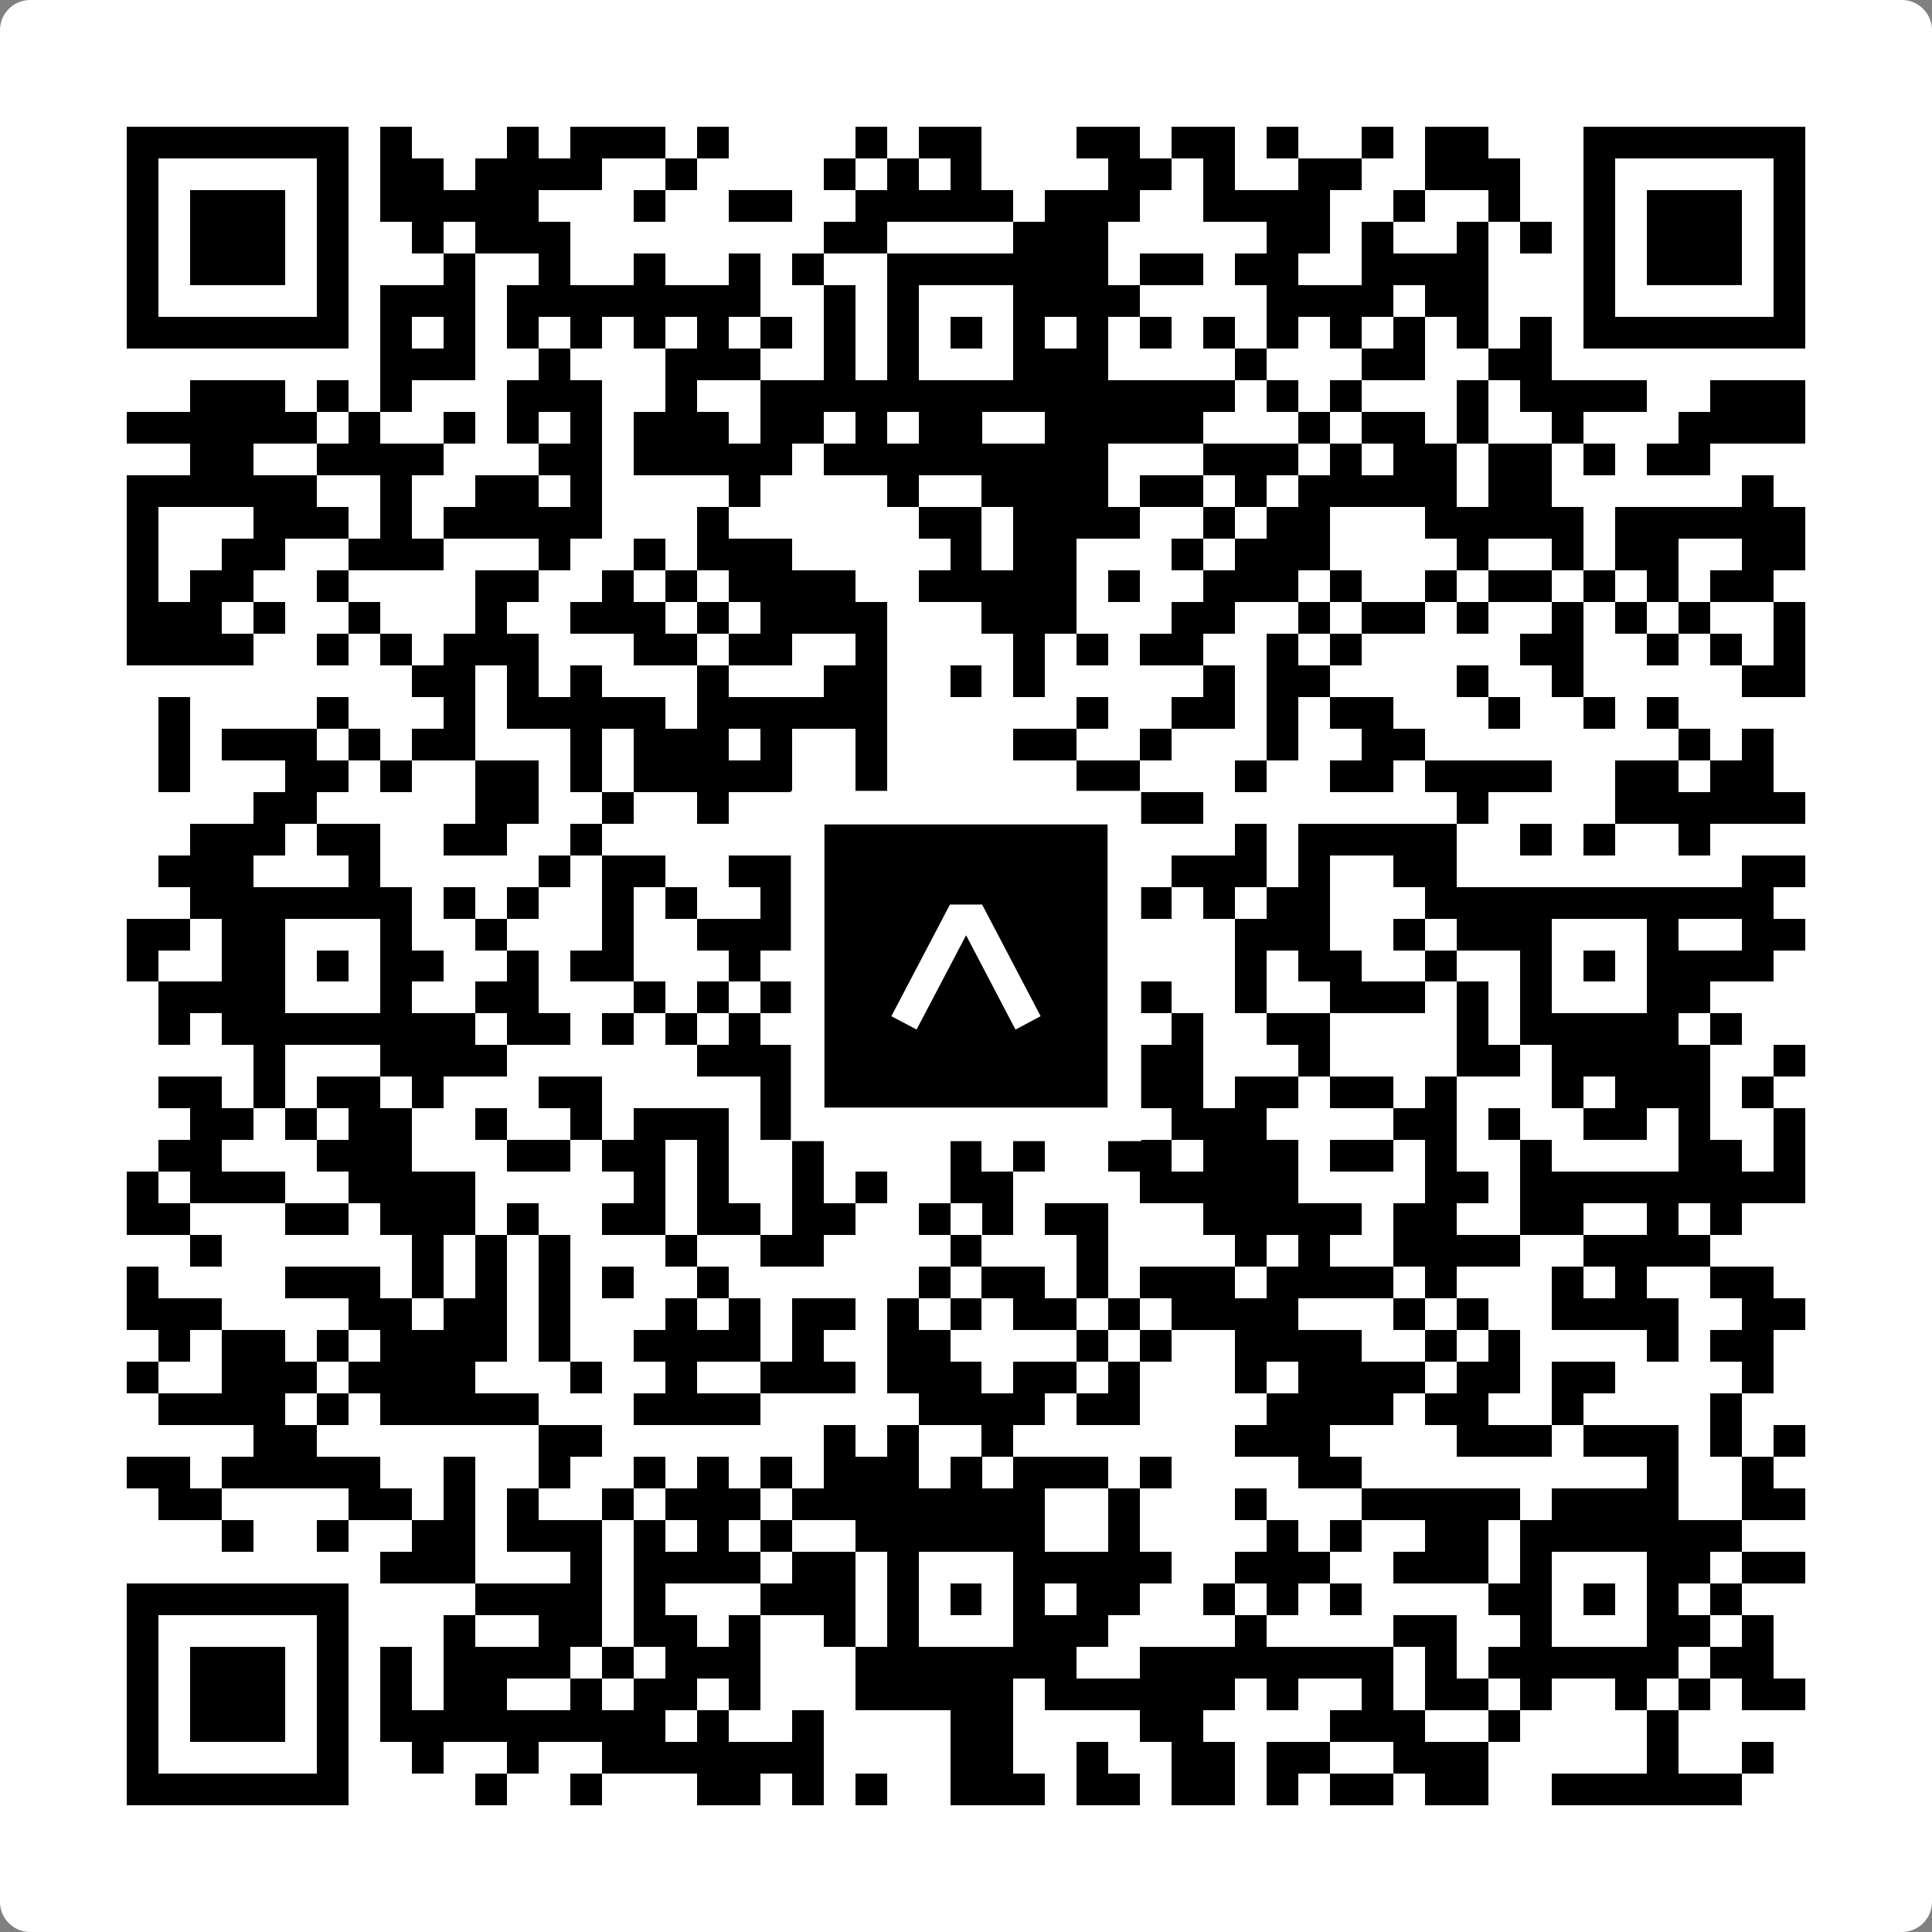 <svg width="512" height="512" viewBox="0 0 512 512" fill="none" xmlns="http://www.w3.org/2000/svg">
    <rect x="0" y="0" width="512" height="512" fill="#808080" stroke="none"/>
    <path d="M0 8C0 3.582 3.582 0 8 0H504C508.418 0 512 3.582 512 8V504C512 508.418 508.418 512 504 512H8C3.582 512 0 508.418 0 504V8Z" fill="white"/>
    <svg xmlns="http://www.w3.org/2000/svg" viewBox="0 0 61 61" shape-rendering="crispEdges" height="512" width="512" x="0" y="0"><path stroke="#000000" d="M4 4.5h7m1 0h1m3 0h1m1 0h3m1 0h1m4 0h1m1 0h2m3 0h2m1 0h2m1 0h1m2 0h1m1 0h2m3 0h7M4 5.5h1m5 0h1m1 0h2m1 0h4m2 0h1m4 0h1m1 0h1m1 0h1m4 0h2m1 0h1m2 0h2m2 0h3m2 0h1m5 0h1M4 6.5h1m1 0h3m1 0h1m1 0h5m3 0h1m2 0h2m2 0h5m1 0h3m2 0h4m2 0h1m2 0h1m2 0h1m1 0h3m1 0h1M4 7.5h1m1 0h3m1 0h1m2 0h1m1 0h3m8 0h2m4 0h3m5 0h2m1 0h1m2 0h1m1 0h1m1 0h1m1 0h3m1 0h1M4 8.5h1m1 0h3m1 0h1m3 0h1m2 0h1m2 0h1m2 0h1m1 0h1m2 0h7m1 0h2m1 0h2m2 0h4m3 0h1m1 0h3m1 0h1M4 9.5h1m5 0h1m1 0h3m1 0h8m2 0h1m1 0h1m3 0h4m4 0h4m1 0h2m3 0h1m5 0h1M4 10.5h7m1 0h1m1 0h1m1 0h1m1 0h1m1 0h1m1 0h1m1 0h1m1 0h1m1 0h1m1 0h1m1 0h1m1 0h1m1 0h1m1 0h1m1 0h1m1 0h1m1 0h1m1 0h1m1 0h1m1 0h7M12 11.5h3m2 0h1m3 0h3m2 0h1m1 0h1m3 0h3m4 0h1m3 0h2m2 0h2M6 12.5h3m1 0h1m1 0h1m3 0h3m2 0h1m2 0h15m1 0h1m1 0h1m3 0h1m1 0h4m2 0h3M4 13.5h6m1 0h1m2 0h1m1 0h1m1 0h1m1 0h3m1 0h2m1 0h1m1 0h2m2 0h5m3 0h1m1 0h2m1 0h1m2 0h1m3 0h4M6 14.5h2m2 0h4m3 0h2m1 0h5m1 0h9m3 0h3m1 0h1m1 0h2m1 0h2m1 0h1m1 0h2M4 15.5h6m2 0h1m2 0h2m1 0h1m4 0h1m4 0h1m2 0h4m1 0h2m1 0h1m1 0h5m1 0h2m6 0h1M4 16.5h1m3 0h3m1 0h1m1 0h5m3 0h1m6 0h2m1 0h4m2 0h1m1 0h2m3 0h5m1 0h6M4 17.5h1m2 0h2m2 0h3m3 0h1m2 0h1m1 0h3m5 0h1m1 0h2m3 0h1m1 0h3m4 0h1m2 0h1m1 0h2m2 0h2M4 18.5h1m1 0h2m2 0h1m4 0h2m2 0h1m1 0h1m1 0h4m2 0h5m1 0h1m2 0h3m1 0h1m2 0h1m1 0h2m1 0h1m1 0h1m1 0h2M4 19.5h3m1 0h1m2 0h1m3 0h1m2 0h3m1 0h1m1 0h4m3 0h3m3 0h2m2 0h1m1 0h2m1 0h1m2 0h1m1 0h1m1 0h1m2 0h1M4 20.5h4m2 0h1m1 0h1m1 0h3m3 0h2m1 0h2m2 0h1m4 0h1m1 0h1m1 0h2m2 0h1m1 0h1m5 0h2m2 0h1m1 0h1m1 0h1M13 21.5h2m1 0h1m1 0h1m3 0h1m3 0h2m2 0h1m1 0h1m5 0h1m1 0h2m4 0h1m2 0h1m5 0h2M5 22.5h1m4 0h1m3 0h1m1 0h5m1 0h6m6 0h1m2 0h2m1 0h1m1 0h2m3 0h1m2 0h1m1 0h1M5 23.5h1m1 0h3m1 0h1m1 0h2m3 0h1m1 0h3m1 0h1m2 0h1m4 0h2m2 0h1m3 0h1m2 0h2m8 0h1m1 0h1M5 24.5h1m3 0h2m1 0h1m2 0h2m1 0h1m1 0h5m2 0h1m6 0h2m3 0h1m2 0h2m1 0h4m2 0h2m1 0h2M8 25.5h2m5 0h2m2 0h1m2 0h1m12 0h3m8 0h1m4 0h6M6 26.5h3m1 0h2m2 0h2m2 0h1m9 0h2m1 0h2m1 0h1m4 0h1m1 0h5m2 0h1m1 0h1m2 0h1M5 27.5h3m3 0h1m5 0h1m1 0h2m2 0h5m2 0h6m1 0h3m1 0h1m2 0h2m9 0h2M6 28.5h7m1 0h1m1 0h1m2 0h1m1 0h1m2 0h1m1 0h8m2 0h1m1 0h1m1 0h2m3 0h11M4 29.5h2m1 0h2m3 0h1m2 0h1m3 0h1m2 0h5m1 0h1m3 0h2m1 0h1m3 0h3m2 0h1m1 0h3m3 0h1m2 0h2M4 30.5h1m2 0h2m1 0h1m1 0h2m2 0h1m1 0h2m3 0h1m1 0h1m1 0h2m1 0h1m1 0h2m1 0h1m3 0h1m1 0h2m2 0h1m2 0h1m1 0h1m1 0h4M5 31.5h4m3 0h1m2 0h2m3 0h1m1 0h1m1 0h1m3 0h1m3 0h1m1 0h1m1 0h1m2 0h1m2 0h3m1 0h1m1 0h1m3 0h2M5 32.5h1m1 0h8m1 0h2m1 0h1m1 0h1m1 0h1m2 0h8m1 0h1m1 0h1m2 0h2m4 0h1m1 0h5m1 0h1M8 33.5h1m3 0h4m6 0h4m2 0h1m1 0h4m1 0h3m3 0h1m4 0h2m1 0h5m2 0h1M5 34.5h2m1 0h1m1 0h2m1 0h1m3 0h2m5 0h1m1 0h1m1 0h3m1 0h1m3 0h2m1 0h2m1 0h2m1 0h1m3 0h1m1 0h3m1 0h1M6 35.5h2m1 0h1m1 0h2m2 0h1m2 0h1m1 0h3m1 0h1m1 0h4m1 0h1m1 0h1m3 0h3m4 0h2m1 0h1m2 0h2m1 0h1m2 0h1M5 36.5h2m3 0h3m3 0h2m1 0h2m1 0h1m2 0h1m4 0h1m1 0h1m2 0h2m1 0h3m1 0h2m1 0h1m2 0h1m4 0h2m1 0h1M4 37.5h1m1 0h3m2 0h4m5 0h1m1 0h1m2 0h1m1 0h1m2 0h2m4 0h5m4 0h2m1 0h9M4 38.5h2m3 0h2m1 0h3m1 0h1m2 0h2m1 0h2m1 0h2m2 0h1m1 0h1m1 0h2m3 0h5m1 0h2m2 0h2m2 0h1m1 0h1M6 39.5h1m6 0h1m1 0h1m1 0h1m3 0h1m2 0h2m4 0h1m3 0h1m4 0h1m1 0h1m2 0h4m2 0h4M4 40.5h1m4 0h3m1 0h1m1 0h1m1 0h1m1 0h1m2 0h1m6 0h1m1 0h2m1 0h1m1 0h3m1 0h4m1 0h1m3 0h1m1 0h1m2 0h2M4 41.5h3m4 0h2m1 0h2m1 0h1m3 0h1m1 0h1m1 0h2m1 0h1m1 0h1m1 0h2m1 0h1m1 0h4m3 0h1m1 0h1m2 0h4m2 0h2M5 42.5h1m1 0h2m1 0h1m1 0h4m1 0h1m2 0h4m1 0h1m2 0h2m4 0h1m1 0h1m2 0h4m2 0h1m1 0h1m4 0h1m1 0h2M4 43.5h1m2 0h3m1 0h4m3 0h1m2 0h1m2 0h3m1 0h3m1 0h2m1 0h1m3 0h1m1 0h4m1 0h2m1 0h2m4 0h1M5 44.5h4m1 0h1m1 0h5m3 0h4m5 0h4m1 0h2m4 0h4m1 0h2m2 0h1m4 0h1M8 45.5h2m7 0h2m7 0h1m1 0h1m2 0h1m7 0h3m4 0h3m1 0h3m1 0h1m1 0h1M4 46.5h2m1 0h5m2 0h1m2 0h1m2 0h1m1 0h1m1 0h1m1 0h3m1 0h1m1 0h3m1 0h1m4 0h2m9 0h1m2 0h1M5 47.5h2m4 0h2m1 0h1m1 0h1m2 0h1m1 0h3m1 0h8m2 0h1m3 0h1m3 0h5m1 0h4m2 0h2M7 48.5h1m2 0h1m2 0h2m1 0h3m1 0h1m1 0h1m1 0h1m2 0h6m2 0h1m4 0h1m1 0h1m2 0h2m1 0h7M12 49.5h3m3 0h1m1 0h4m1 0h2m1 0h1m3 0h5m2 0h3m2 0h3m1 0h1m3 0h2m1 0h2M4 50.5h7m4 0h4m1 0h1m3 0h3m1 0h1m1 0h1m1 0h1m1 0h2m2 0h1m1 0h1m1 0h1m4 0h2m1 0h1m1 0h1m1 0h1M4 51.5h1m5 0h1m3 0h1m2 0h2m1 0h2m1 0h1m2 0h1m1 0h1m3 0h3m4 0h1m4 0h2m2 0h1m3 0h2m1 0h1M4 52.5h1m1 0h3m1 0h1m1 0h1m1 0h4m1 0h1m1 0h3m3 0h7m2 0h8m1 0h1m1 0h6m1 0h2M4 53.5h1m1 0h3m1 0h1m1 0h1m1 0h2m2 0h1m1 0h2m1 0h1m3 0h5m1 0h6m1 0h1m2 0h1m1 0h2m1 0h1m2 0h1m1 0h1m1 0h2M4 54.5h1m1 0h3m1 0h1m1 0h9m1 0h1m2 0h1m4 0h2m4 0h2m4 0h3m2 0h1m4 0h1M4 55.5h1m5 0h1m2 0h1m2 0h1m2 0h7m4 0h2m2 0h1m2 0h2m1 0h2m2 0h3m5 0h1m2 0h1M4 56.5h7m4 0h1m2 0h1m3 0h2m1 0h1m1 0h1m2 0h3m1 0h2m1 0h2m1 0h1m1 0h2m1 0h2m2 0h6"/></svg>

    <rect x="214.033" y="214.033" width="83.934" height="83.934" fill="black" stroke="white" stroke-width="8.893"/>
    <svg x="214.033" y="214.033" width="83.934" height="83.934" viewBox="0 0 116 116" fill="none" xmlns="http://www.w3.org/2000/svg">
      <path d="M63.911 35.496L52.114 35.496L30.667 76.393L39.902 81.271L58.033 46.739L76.117 81.283L85.333 76.385L63.911 35.496Z" fill="white"/>
    </svg>
  </svg>